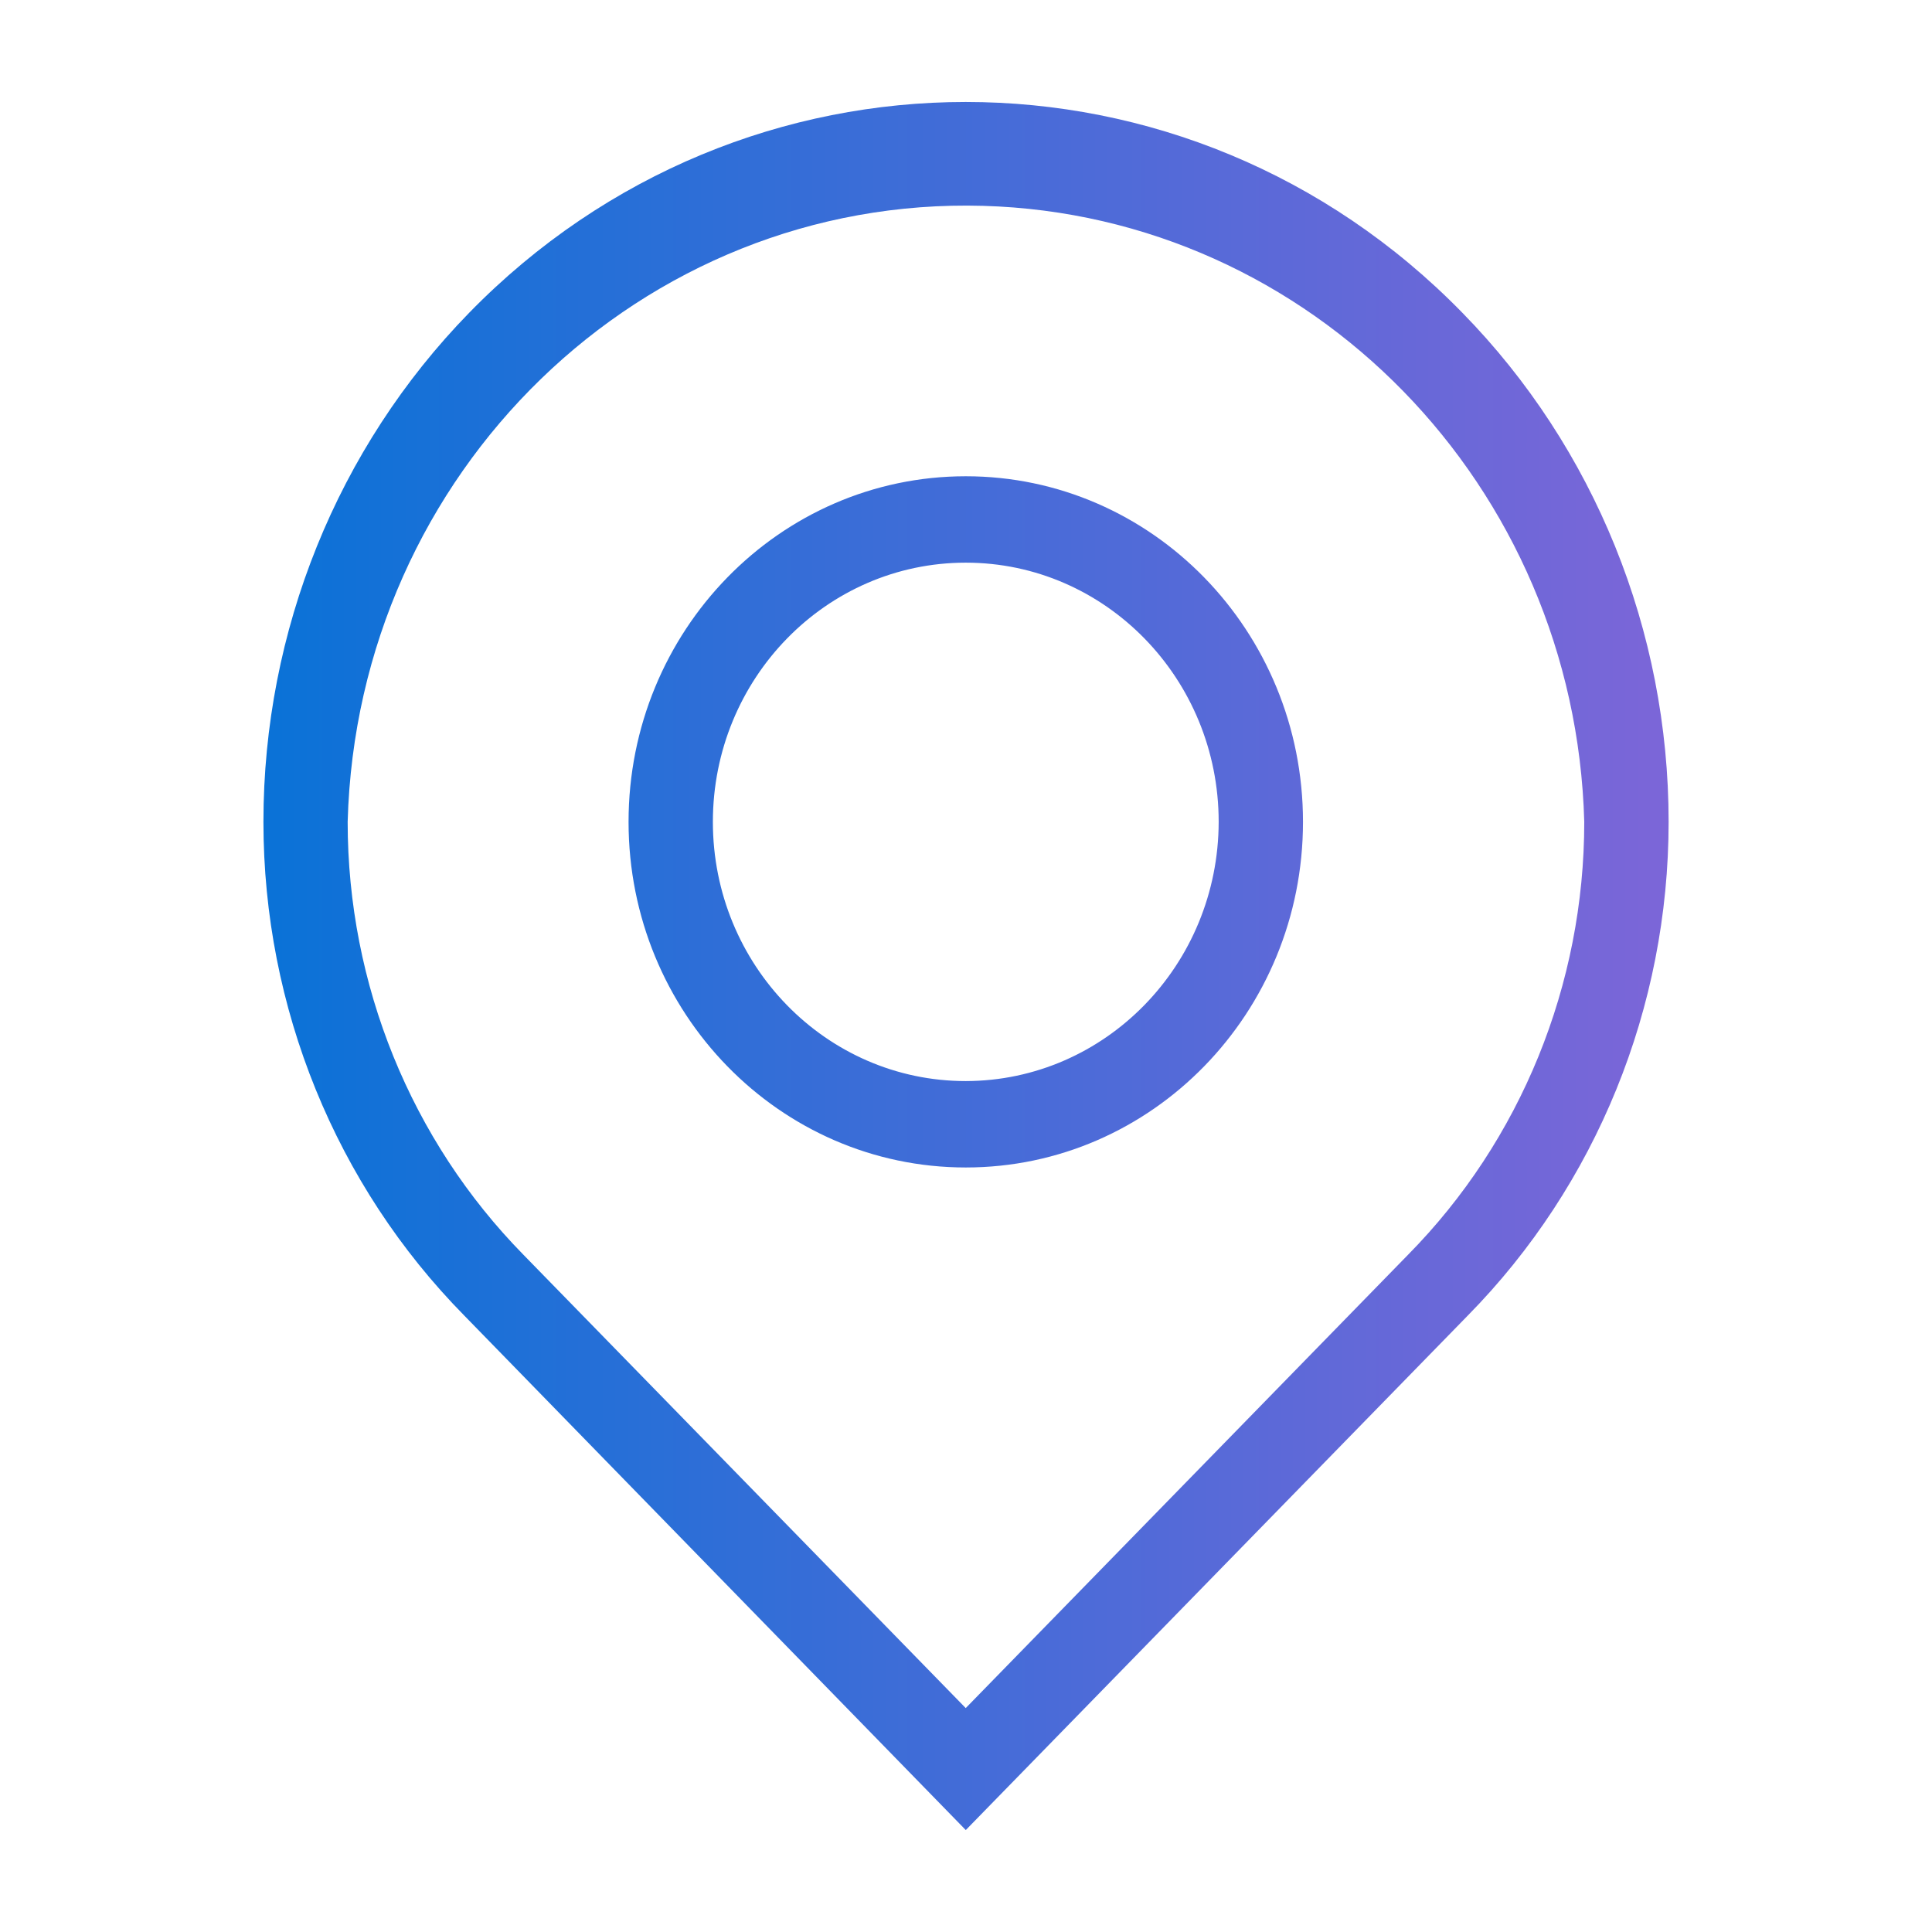 <?xml version="1.0" encoding="UTF-8"?>
<svg id="Layer_1" xmlns="http://www.w3.org/2000/svg" xmlns:xlink="http://www.w3.org/1999/xlink" version="1.1" viewBox="0 0 50.87 50.87">
  <!-- Generator: Adobe Illustrator 29.0.1, SVG Export Plug-In . SVG Version: 2.1.0 Build 192)  -->
  <defs>
    <linearGradient id="linear-gradient" x1="6.935" y1="25.435" x2="43.935" y2="25.435" gradientUnits="userSpaceOnUse">
      <stop offset="0" stop-color="#0a72d7"/>
      <stop offset="1" stop-color="#7c66d8"/>
    </linearGradient>
  </defs>
  <path d="M25.429,2.685c4.733,0,9.466,1.851,13.077,5.552,3.476,3.55,5.43,8.373,5.429,13.403,0,4.883-1.905,9.563-5.289,13l-13.217,13.546-13.204-13.546c-3.385-3.437-5.289-8.117-5.289-13,0-5.027,1.948-9.849,5.417-13.404,3.611-3.701,8.344-5.551,13.077-5.551ZM25.889,5.42c-8.991-.257-16.484,7.004-16.735,16.219,0,4.281,1.666,8.384,4.63,11.401l11.644,11.934,11.644-11.934c2.972-3.012,4.643-7.118,4.642-11.401-.241-8.853-7.187-15.972-15.826-16.219ZM25.429,12.54c4.904,0,8.879,4.074,8.879,9.1s-3.975,9.1-8.879,9.1-8.879-4.074-8.879-9.1,3.975-9.1,8.879-9.1ZM25.429,14.815c-3.678,0-6.659,3.056-6.659,6.825s2.982,6.825,6.659,6.825c3.675-.007,6.652-3.059,6.659-6.825,0-3.769-2.982-6.825-6.659-6.825Z" fill="url(#linear-gradient)" fill-rule="evenodd"/>
</svg>